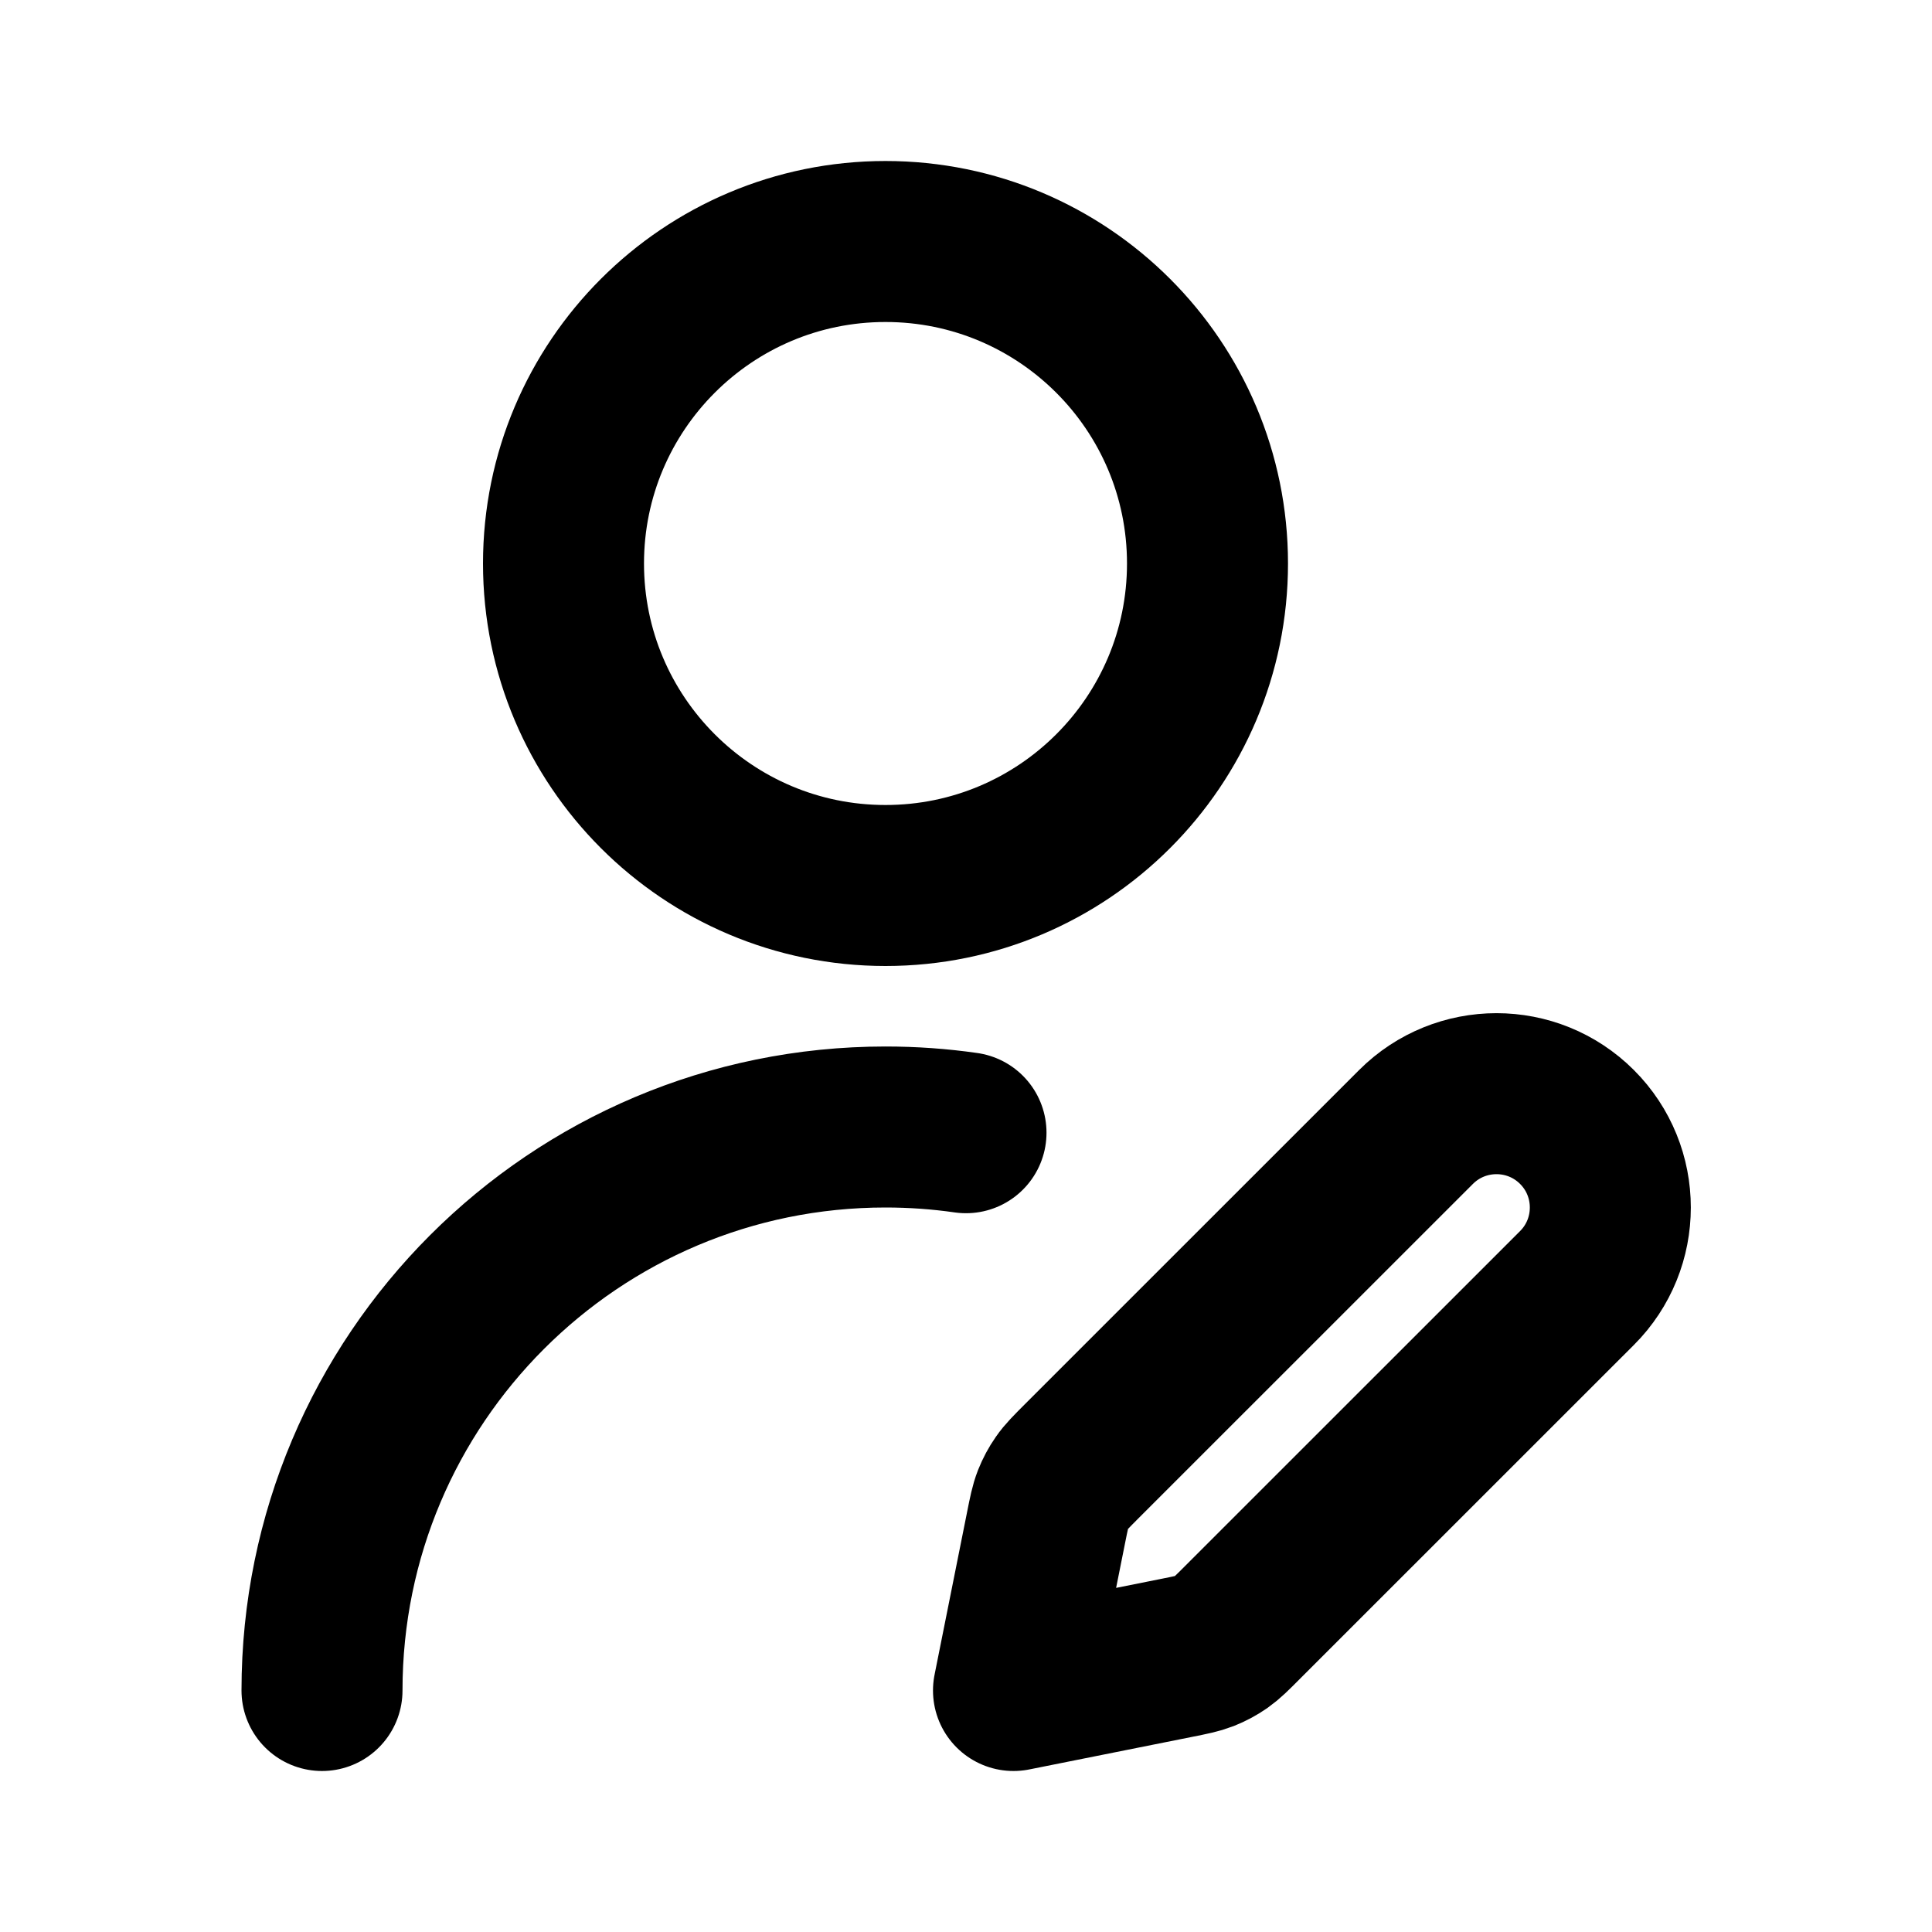 <?xml version="1.0" encoding="utf-8"?><!-- Uploaded to: SVG Repo, www.svgrepo.com, Generator: SVG Repo Mixer Tools -->
<svg width="800px" height="800px" viewBox="0 0 24 24" fill="none" xmlns="http://www.w3.org/2000/svg">
<path d="M4 21C4 17.134 7.134 14 11 14C11.339 14 11.673 14.024 12 14.071M15 7C15 9.209 13.209 11 11 11C8.791 11 7 9.209 7 7C7 4.791 8.791 3 11 3C13.209 3 15 4.791 15 7ZM12.59 21L14.615 20.595C14.791 20.56 14.88 20.542 14.962 20.51C15.035 20.481 15.104 20.444 15.169 20.399C15.241 20.348 15.305 20.285 15.432 20.157L19.59 16C20.142 15.448 20.142 14.552 19.59 14C19.038 13.448 18.142 13.448 17.59 14L13.432 18.157C13.305 18.285 13.241 18.348 13.191 18.421C13.146 18.485 13.109 18.555 13.08 18.628C13.048 18.71 13.03 18.799 12.995 18.975L12.59 21Z" stroke="#000000" stroke-width="2" stroke-linecap="round" stroke-linejoin="round"/>
</svg>